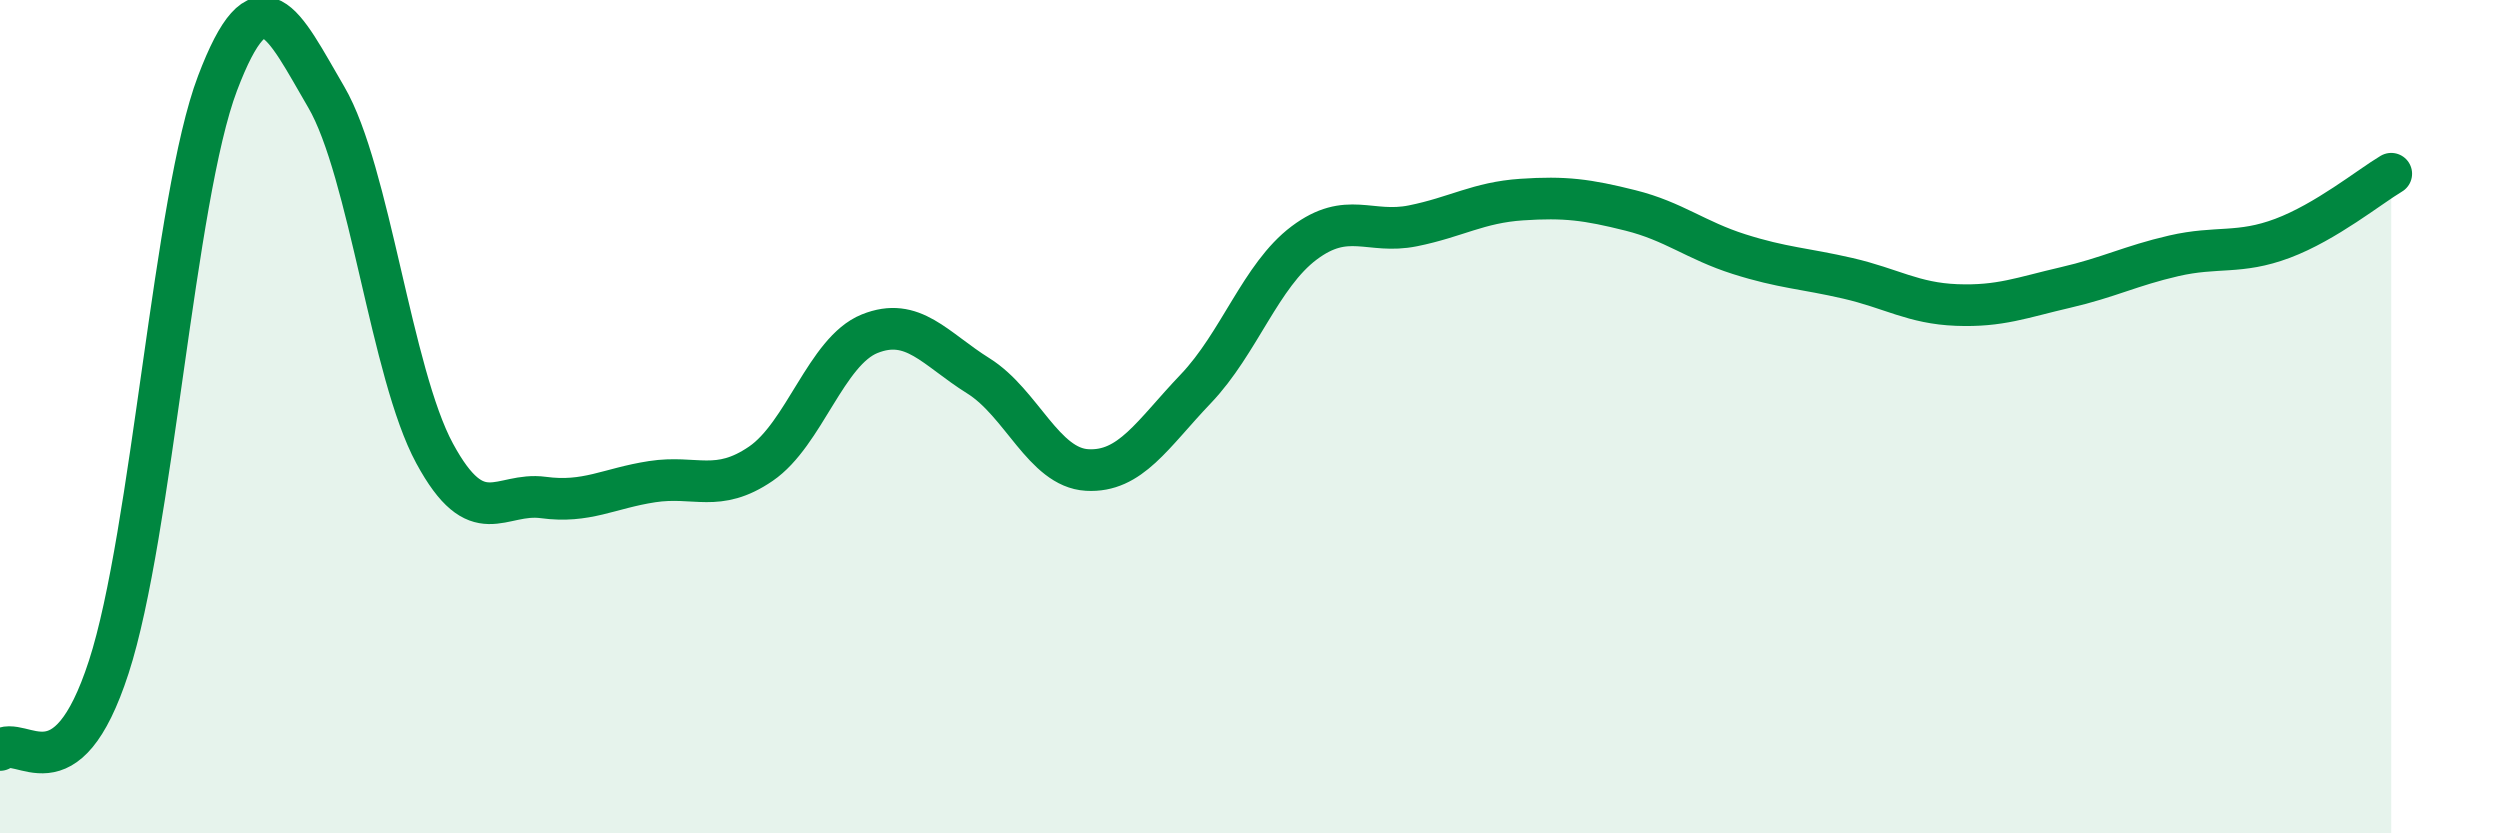 
    <svg width="60" height="20" viewBox="0 0 60 20" xmlns="http://www.w3.org/2000/svg">
      <path
        d="M 0,18 C 0.52,17.6 1.57,19.21 2.61,16.01 C 3.65,12.81 4.18,4.74 5.22,2 C 6.26,-0.74 6.79,0.55 7.83,2.33 C 8.87,4.11 9.39,8.96 10.43,10.88 C 11.47,12.8 12,11.8 13.04,11.94 C 14.08,12.08 14.61,11.72 15.65,11.56 C 16.69,11.4 17.22,11.84 18.26,11.13 C 19.3,10.42 19.83,8.43 20.87,8.01 C 21.91,7.59 22.44,8.37 23.48,9.02 C 24.52,9.67 25.05,11.22 26.09,11.28 C 27.13,11.34 27.66,10.42 28.7,9.33 C 29.74,8.24 30.26,6.61 31.3,5.83 C 32.34,5.05 32.87,5.63 33.91,5.42 C 34.95,5.21 35.48,4.86 36.52,4.79 C 37.56,4.72 38.09,4.79 39.13,5.05 C 40.17,5.31 40.7,5.77 41.74,6.1 C 42.78,6.43 43.31,6.44 44.35,6.68 C 45.39,6.92 45.92,7.28 46.96,7.32 C 48,7.36 48.53,7.14 49.57,6.9 C 50.61,6.66 51.13,6.38 52.17,6.14 C 53.21,5.9 53.74,6.11 54.78,5.72 C 55.82,5.33 56.87,4.48 57.39,4.17L57.39 20L0 20Z"
        fill="#008740"
        opacity="0.1"
        stroke-linecap="round"
        stroke-linejoin="round"
      />
      <path
        d="M 0,18 C 0.52,17.6 1.57,19.21 2.61,16.01 C 3.65,12.81 4.18,4.74 5.22,2 C 6.26,-0.74 6.79,0.55 7.83,2.33 C 8.87,4.11 9.39,8.96 10.43,10.88 C 11.47,12.8 12,11.8 13.04,11.94 C 14.08,12.08 14.61,11.72 15.65,11.56 C 16.69,11.4 17.22,11.84 18.26,11.13 C 19.3,10.42 19.83,8.43 20.87,8.01 C 21.91,7.59 22.44,8.37 23.48,9.02 C 24.52,9.67 25.05,11.22 26.09,11.28 C 27.13,11.34 27.66,10.42 28.7,9.33 C 29.74,8.24 30.26,6.61 31.3,5.83 C 32.34,5.05 32.87,5.63 33.91,5.42 C 34.95,5.21 35.48,4.86 36.52,4.79 C 37.56,4.72 38.09,4.79 39.13,5.05 C 40.17,5.31 40.7,5.77 41.74,6.1 C 42.78,6.43 43.31,6.44 44.35,6.68 C 45.39,6.92 45.92,7.28 46.96,7.32 C 48,7.36 48.53,7.14 49.57,6.9 C 50.61,6.66 51.13,6.38 52.17,6.14 C 53.21,5.9 53.74,6.11 54.78,5.72 C 55.82,5.33 56.87,4.48 57.39,4.17"
        stroke="#008740"
        stroke-width="1"
        fill="none"
        stroke-linecap="round"
        stroke-linejoin="round"
      />
    </svg>
  